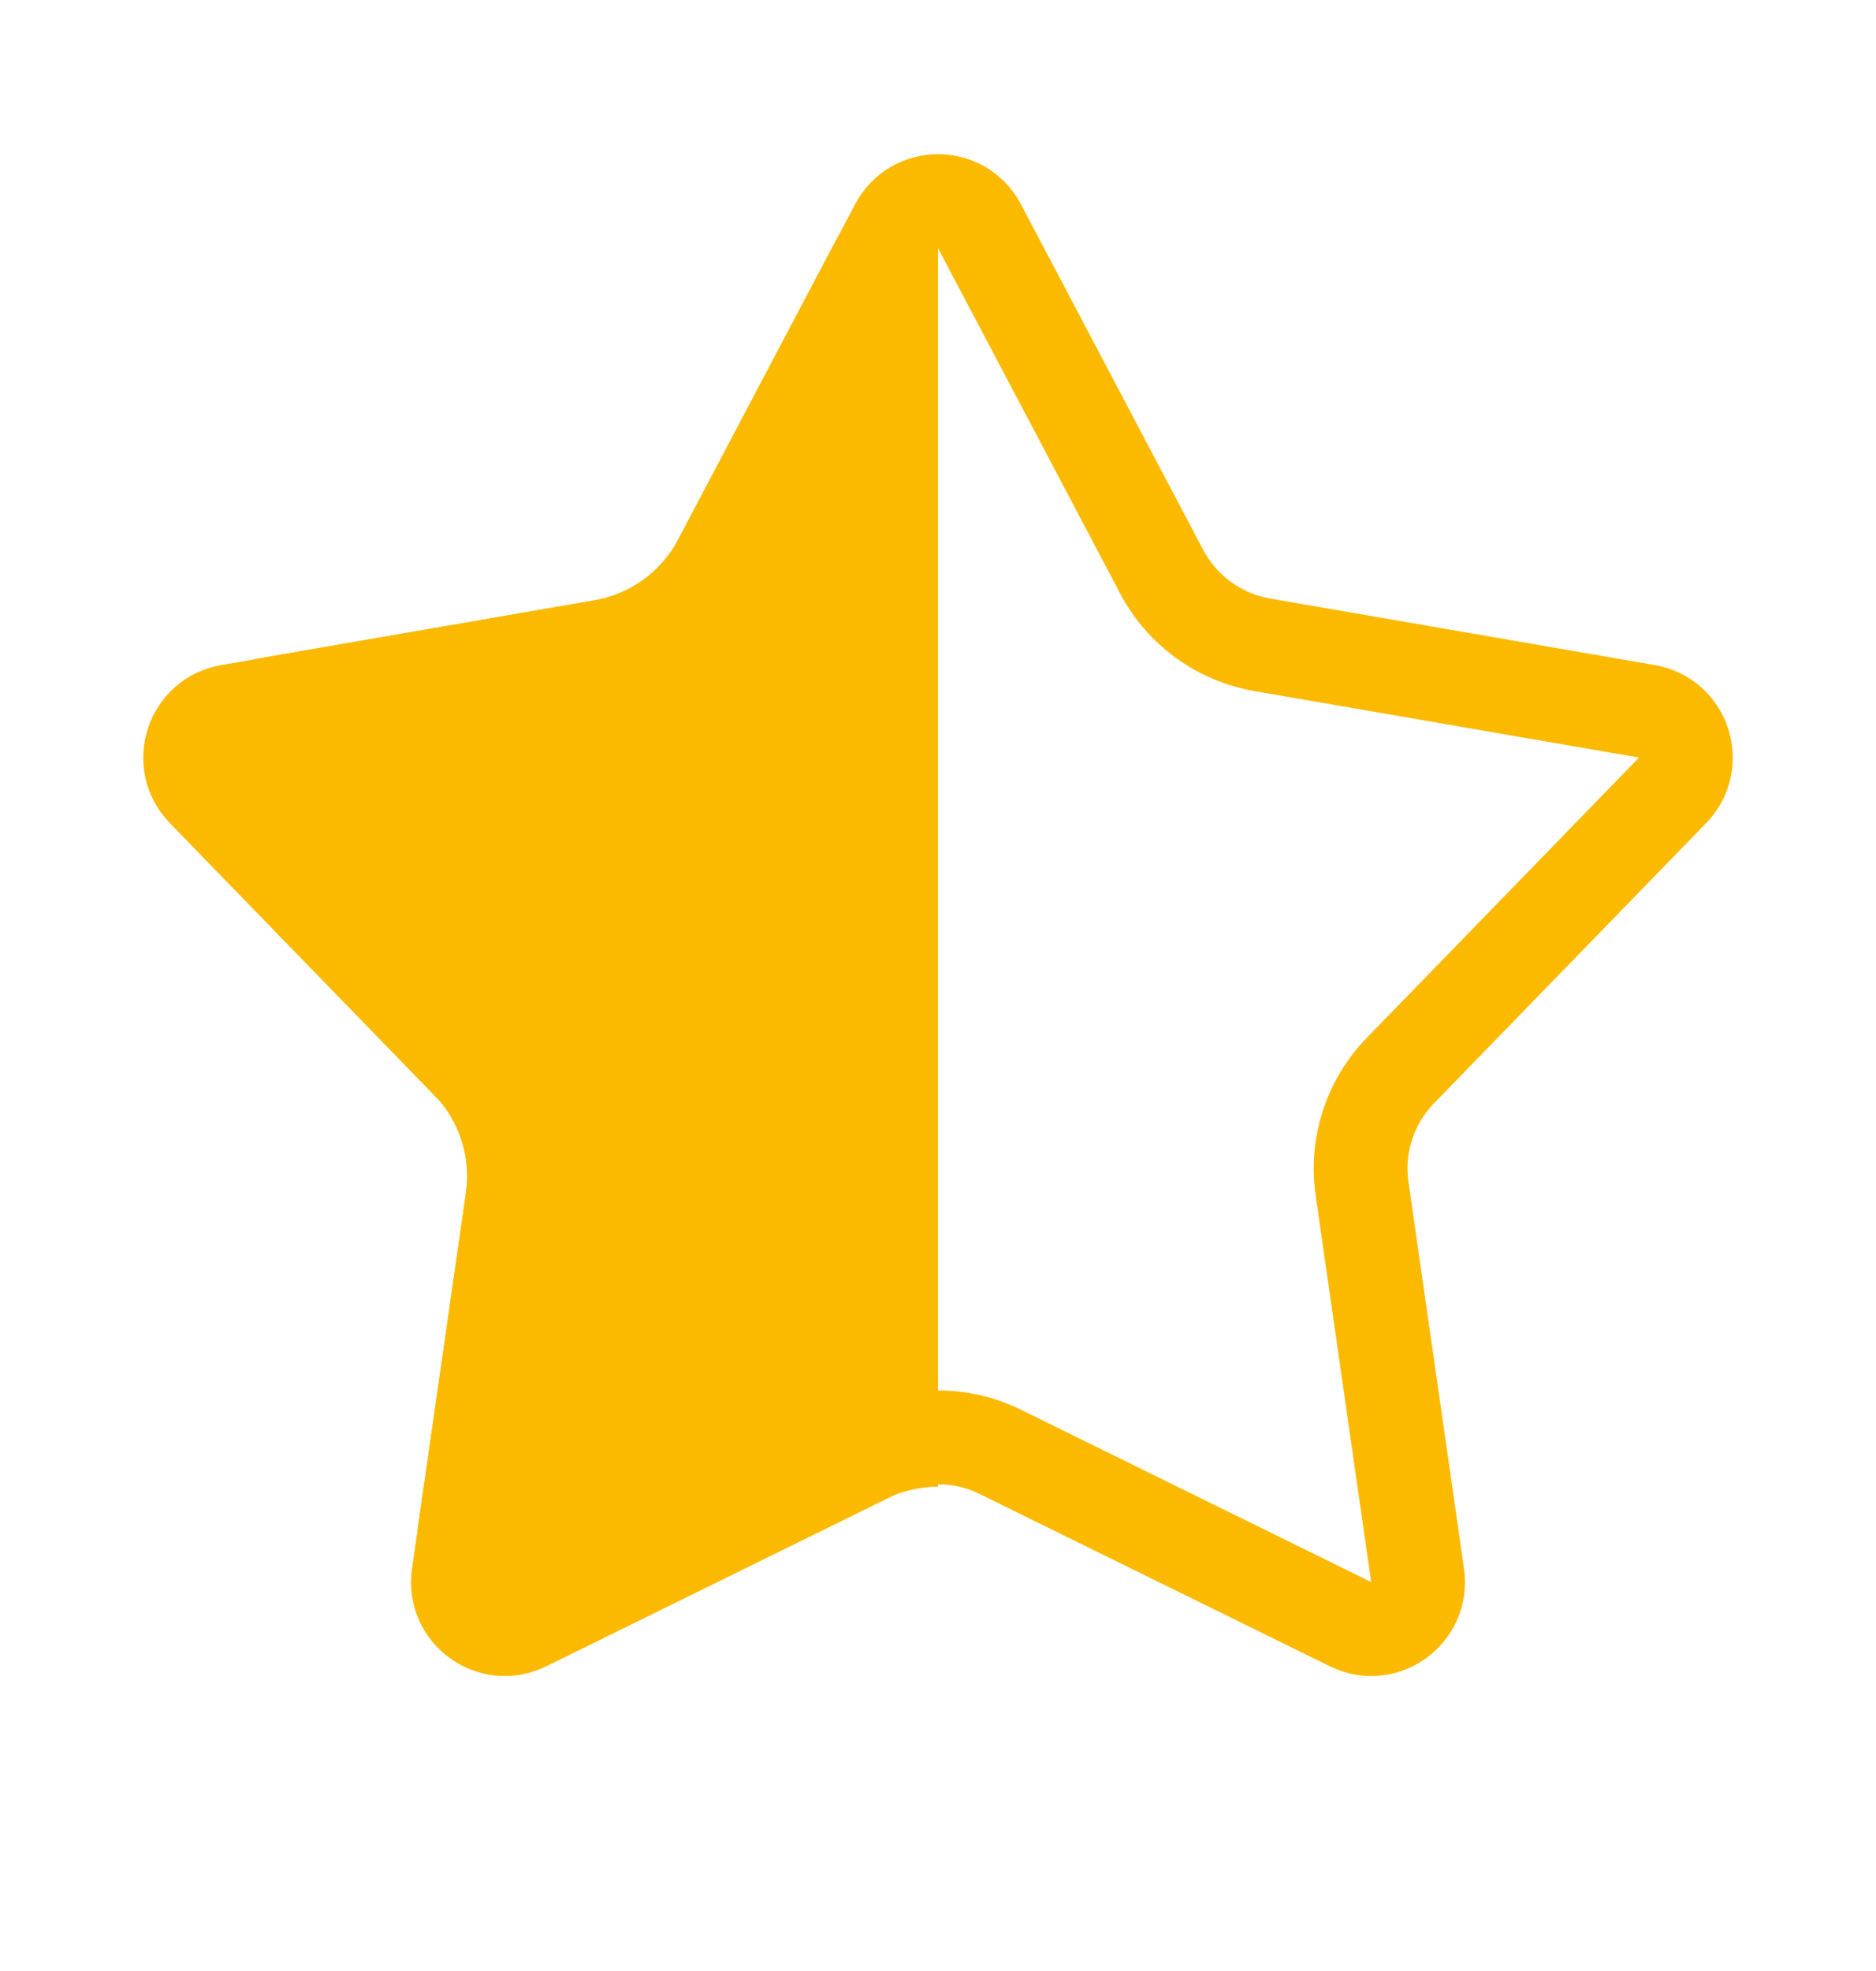 <svg width="20" height="21" viewBox="0 0 20 21" fill="none" xmlns="http://www.w3.org/2000/svg">
<g id="Group 8">
<path id="Star 5" d="M6.248 17.542L9.449 15.968C9.622 15.883 9.811 15.84 10 15.84V1.926C9.565 1.926 9.129 2.148 8.895 2.592L7.23 5.747C7.05 6.089 6.72 6.329 6.338 6.395L2.824 7.003C1.834 7.174 1.44 8.385 2.141 9.106L4.626 11.663C4.896 11.941 5.022 12.329 4.967 12.712L4.46 16.242C4.316 17.237 5.346 17.985 6.248 17.542Z" fill="#FBBA00"/>
<path id="Star 6" d="M9.558 2.41C9.745 2.054 10.255 2.054 10.442 2.41L12.385 6.092C12.602 6.503 12.998 6.79 13.456 6.87L17.558 7.579C17.954 7.648 18.111 8.132 17.831 8.421L14.93 11.406C14.605 11.739 14.454 12.204 14.521 12.665L15.113 16.785C15.17 17.183 14.758 17.483 14.398 17.305L10.662 15.468C10.245 15.263 9.756 15.263 9.338 15.468L5.602 17.305C5.242 17.483 4.83 17.183 4.887 16.785L5.479 12.665C5.546 12.204 5.395 11.739 5.07 11.406L2.169 8.421C1.889 8.132 2.046 7.648 2.442 7.579L6.544 6.87C7.003 6.79 7.398 6.503 7.615 6.092L9.558 2.41Z" stroke="#FBBA00"/>
</g>
</svg>
